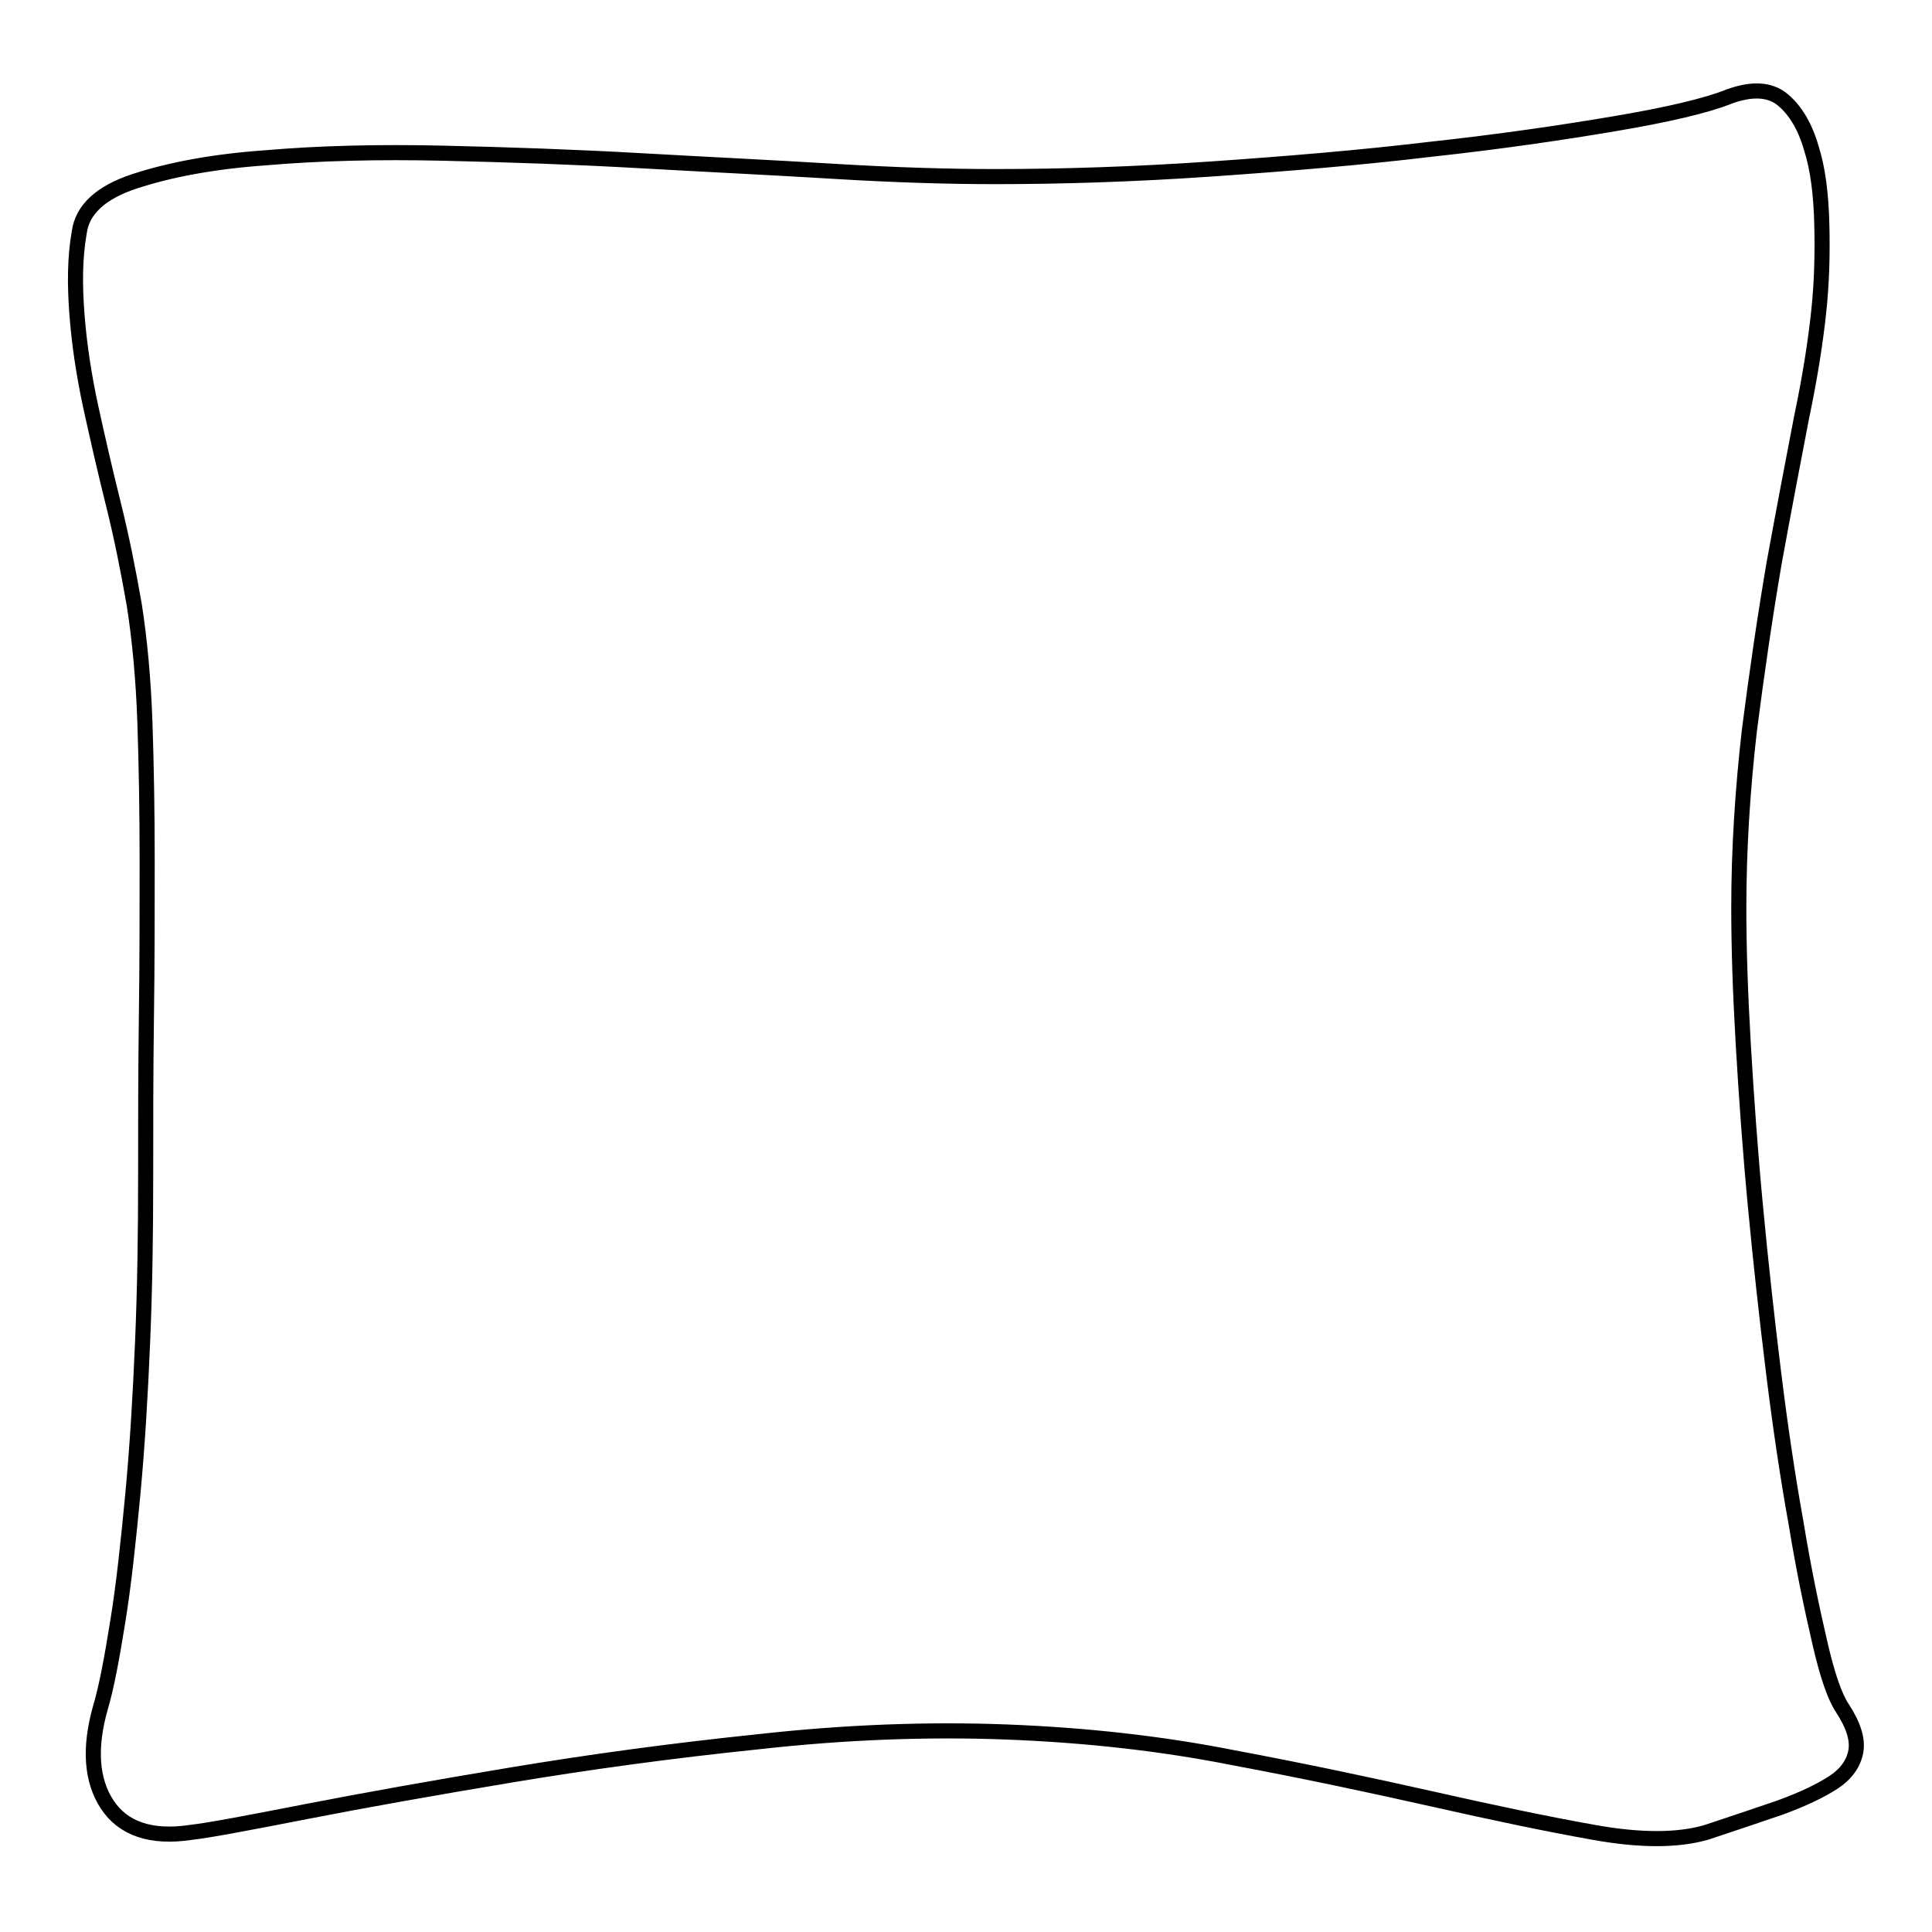 <?xml version="1.0" encoding="utf-8"?>
<!-- Svg Vector Icons : http://www.onlinewebfonts.com/icon -->
<!DOCTYPE svg PUBLIC "-//W3C//DTD SVG 1.1//EN" "http://www.w3.org/Graphics/SVG/1.1/DTD/svg11.dtd">
<svg version="1.1" xmlns="http://www.w3.org/2000/svg" xmlns:xlink="http://www.w3.org/1999/xlink" x="0px" y="0px" viewBox="0 0 256 256" enable-background="new 0 0 256 256" xml:space="preserve">
<g> <path stroke-width="2" fill-opacity="0" stroke="#000000"  d="M10.5,30.8c0.4-3,2.8-5.3,7.4-6.8c4.6-1.5,10.3-2.6,17.4-3.1c7-0.6,14.8-0.8,23.5-0.6 c8.6,0.2,17.4,0.5,26.2,1c8.8,0.5,17.3,0.9,25.5,1.4c8.2,0.5,15.3,0.7,21.3,0.7c8.9,0,18.4-0.3,28.6-1c10.1-0.7,19.8-1.5,29-2.6 c9.2-1,17.4-2.2,24.5-3.4c7.1-1.2,12.2-2.4,15.2-3.6c3-1.1,5.4-1,7.1,0.4c1.7,1.4,3,3.6,3.8,6.4c0.9,2.8,1.3,6.2,1.4,10.1 c0.1,3.9,0,7.7-0.4,11.5c-0.4,3.8-1.1,8.5-2.3,14.2c-1.1,5.7-2.3,12-3.6,19.1c-1.2,7-2.3,14.5-3.3,22.3c-0.9,7.9-1.4,15.7-1.4,23.5 c0,5.3,0.2,11.4,0.6,18.2c0.4,6.8,0.9,13.9,1.6,21.3c0.7,7.4,1.5,14.7,2.4,22s1.9,14,3,20.1c1,6.1,2.1,11.3,3.1,15.6 c1,4.4,2,7.3,3,8.8c1.5,2.3,2.1,4.2,1.8,5.8s-1.3,3-3,4.1c-1.7,1.1-4,2.2-7,3.3c-2.9,1-6.2,2.1-9.8,3.3c-3.8,1.1-8.8,1.1-14.9,0 c-6.2-1.1-13.3-2.6-21.3-4.4s-16.9-3.7-26.5-5.5c-9.6-1.9-19.6-3-30-3.4c-10.4-0.4-21.4,0-33,1.3c-11.6,1.2-22.5,2.7-32.7,4.4 c-10.2,1.7-19.2,3.3-26.9,4.8c-7.7,1.5-12.9,2.5-15.5,2.8c-5.3,0.8-9-0.5-11.1-3.7c-2.1-3.2-2.4-7.5-0.9-12.8 c0.8-2.7,1.5-6.4,2.3-11.4c0.8-4.9,1.4-10.6,2-16.9c0.6-6.4,1-13.1,1.3-20.3c0.3-7.2,0.4-14.4,0.4-21.6c0-7,0-14.1,0.1-21.3 c0.1-7.2,0.1-14.1,0.1-20.6s-0.1-12.7-0.3-18.5c-0.2-5.8-0.7-11-1.4-15.5c-0.8-4.6-1.7-9.1-2.8-13.5s-2.1-8.8-3-12.9 c-0.9-4.2-1.5-8.2-1.8-12.1S9.9,34.2,10.5,30.8L10.5,30.8z"/></g>
</svg>